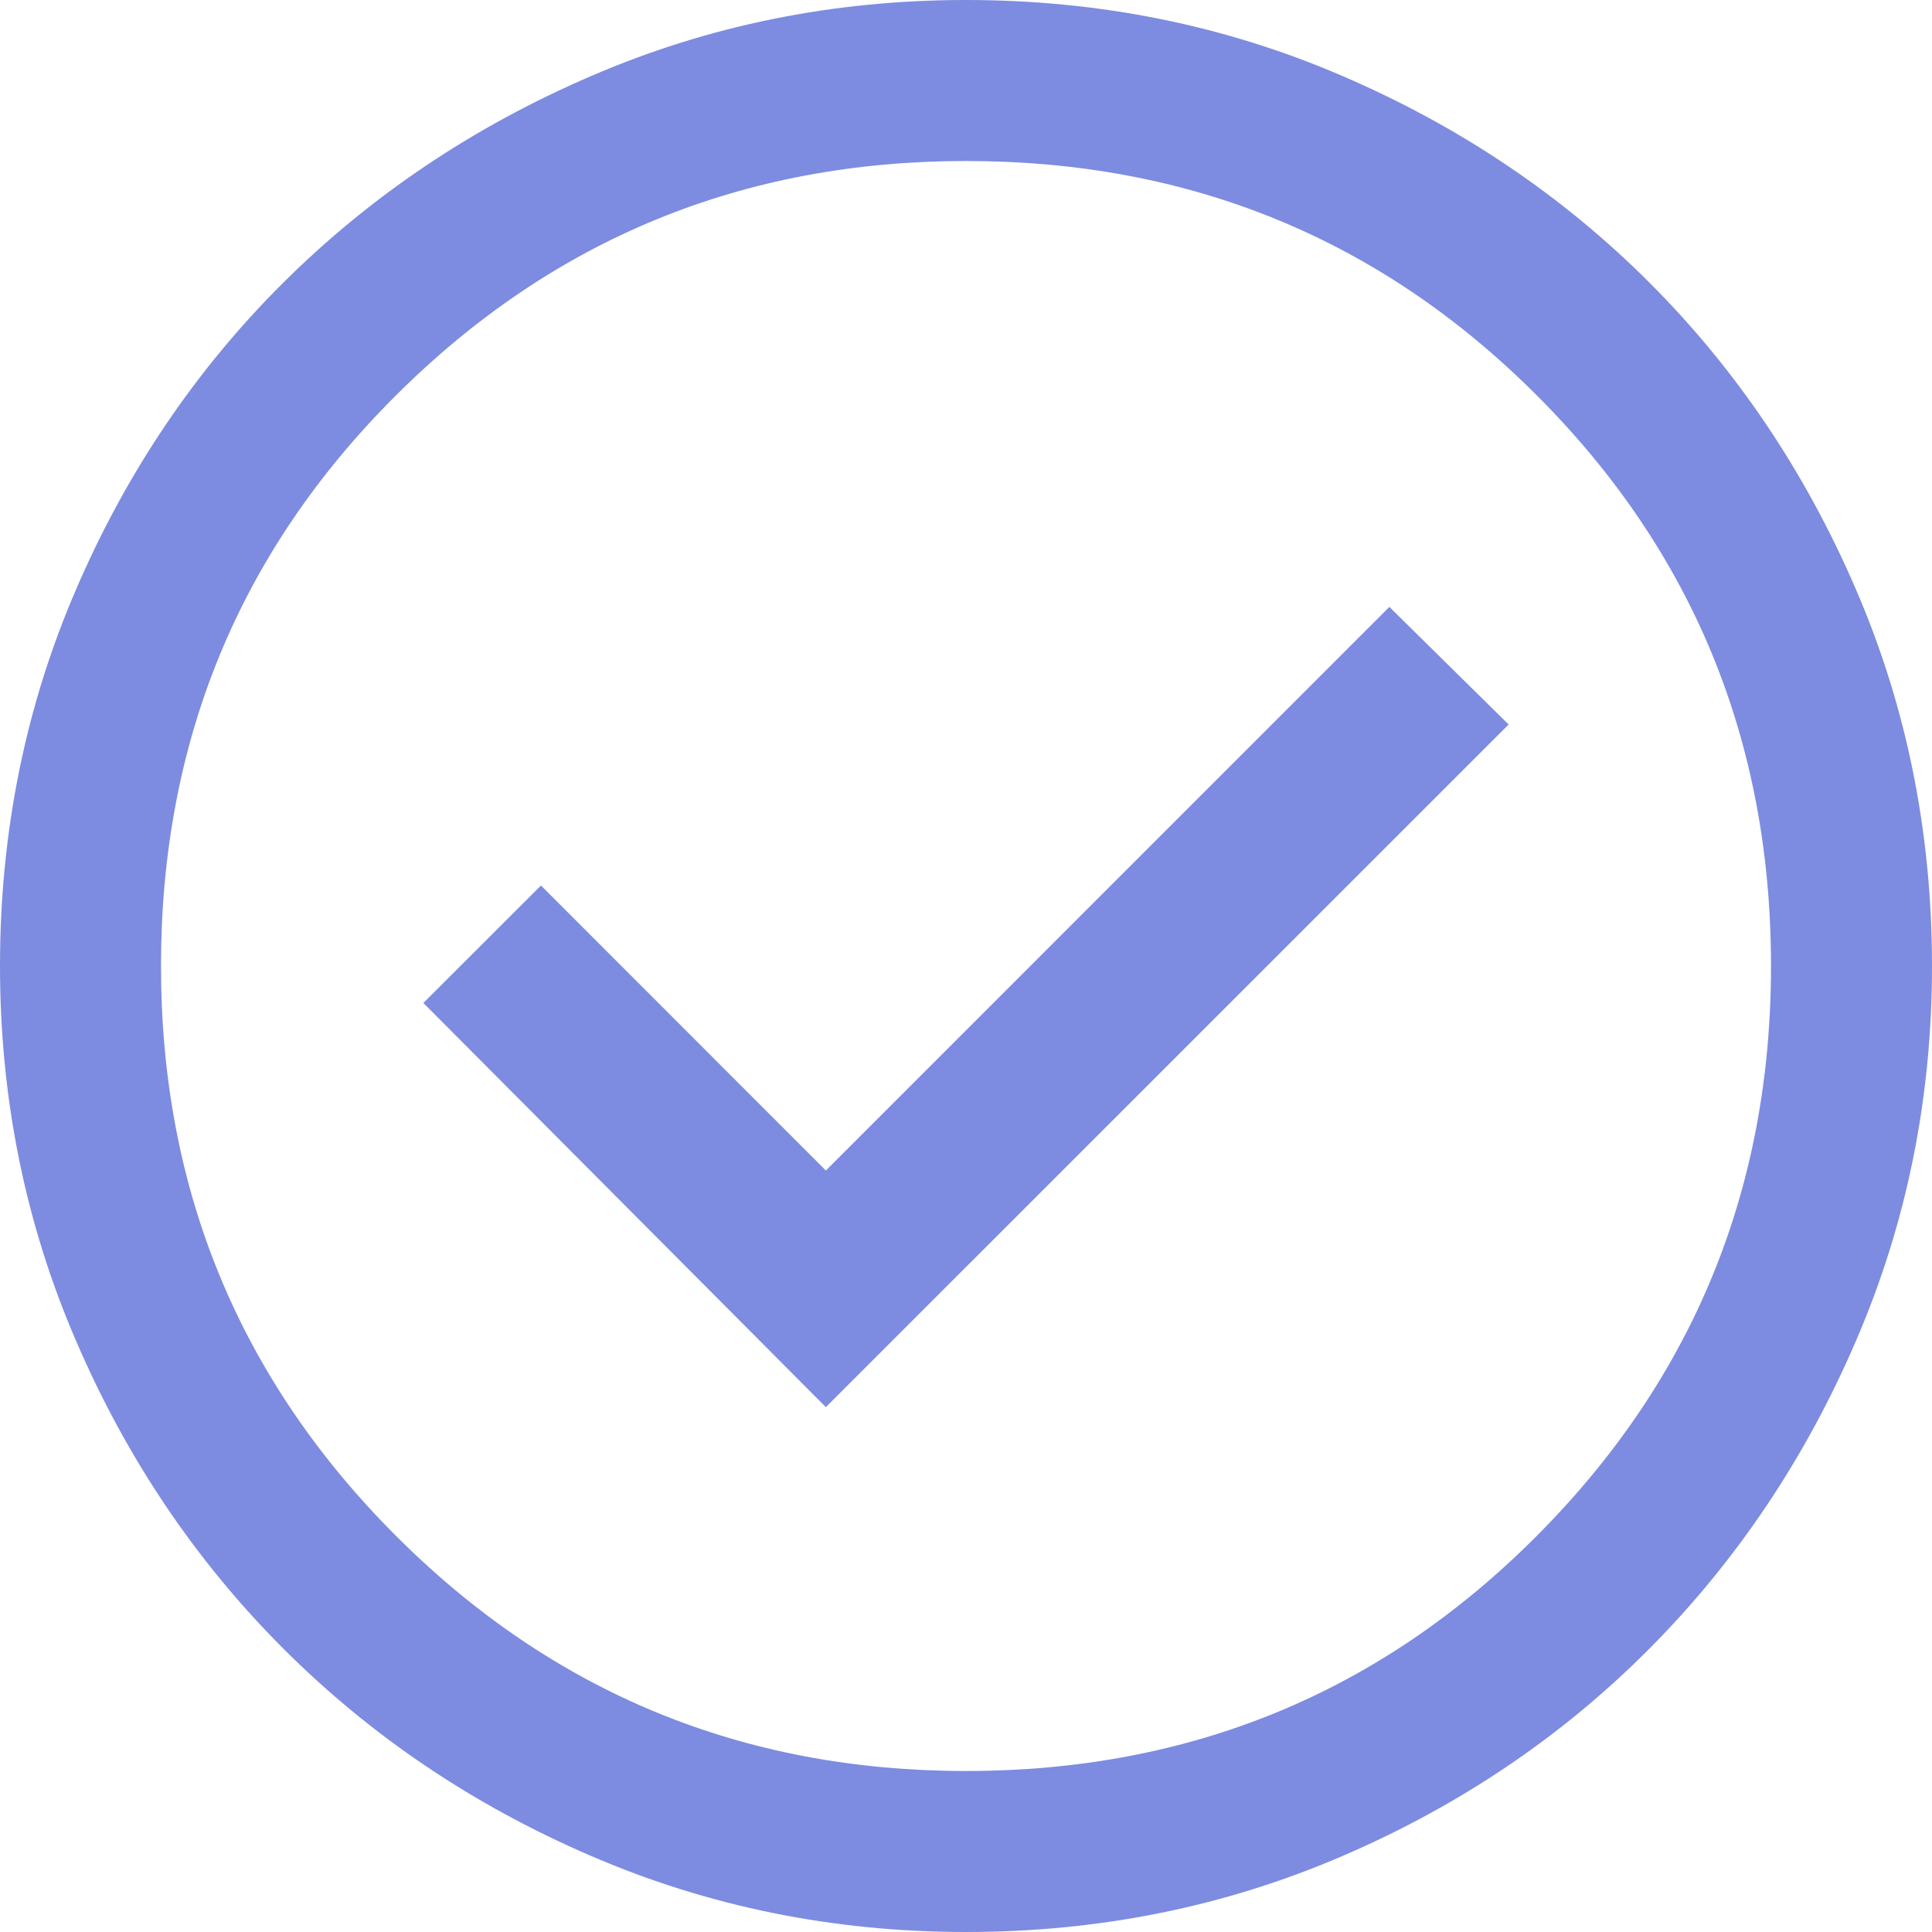 <svg width="15" height="15" viewBox="0 0 15 15" fill="none" xmlns="http://www.w3.org/2000/svg">
<path d="M6.412 10.925L11.713 5.625L10.787 4.712L6.412 9.088L4.2 6.875L3.287 7.787L6.412 10.925ZM7.5 15C6.471 15 5.5 14.803 4.588 14.409C3.675 14.016 2.879 13.479 2.2 12.8C1.521 12.121 0.984 11.325 0.591 10.412C0.197 9.5 0 8.529 0 7.5C0 6.463 0.197 5.487 0.591 4.575C0.984 3.663 1.521 2.869 2.2 2.194C2.879 1.519 3.675 0.984 4.588 0.591C5.5 0.197 6.471 0 7.5 0C8.537 0 9.512 0.197 10.425 0.591C11.338 0.984 12.131 1.519 12.806 2.194C13.481 2.869 14.016 3.663 14.409 4.575C14.803 5.487 15 6.463 15 7.5C15 8.529 14.803 9.5 14.409 10.412C14.016 11.325 13.481 12.121 12.806 12.8C12.131 13.479 11.338 14.016 10.425 14.409C9.512 14.803 8.537 15 7.5 15ZM7.5 13.75C9.242 13.75 10.719 13.142 11.931 11.925C13.144 10.708 13.75 9.233 13.75 7.5C13.75 5.758 13.144 4.281 11.931 3.069C10.719 1.856 9.242 1.25 7.5 1.25C5.767 1.25 4.292 1.856 3.075 3.069C1.858 4.281 1.25 5.758 1.25 7.5C1.25 9.233 1.858 10.708 3.075 11.925C4.292 13.142 5.767 13.75 7.5 13.75Z" fill="#7D8CE0"/>
</svg>
